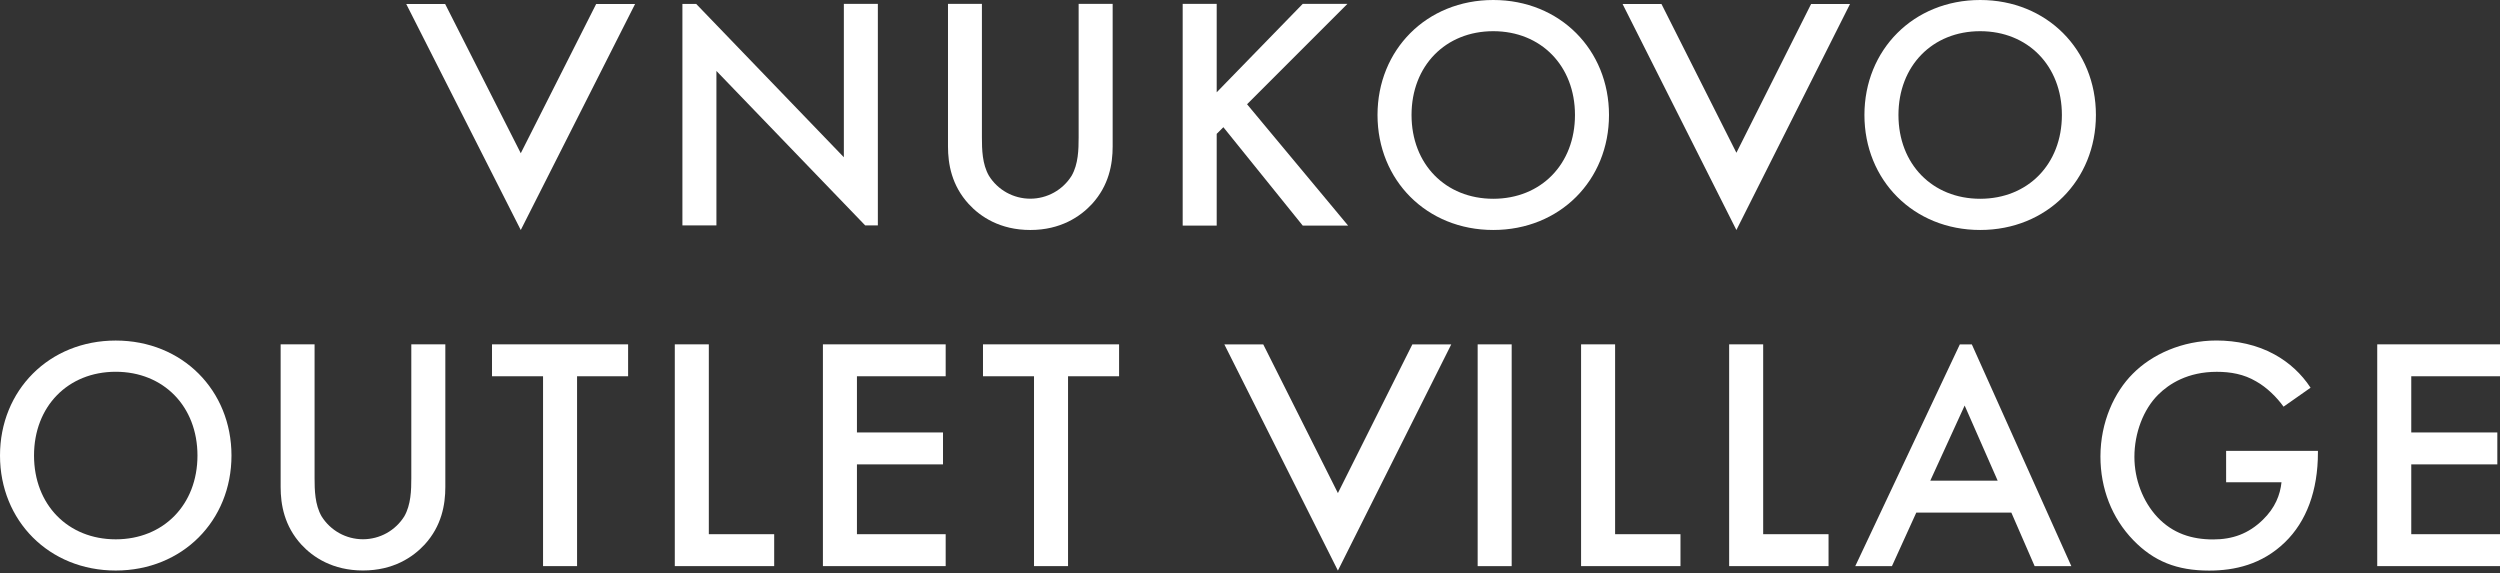 <?xml version="1.0" encoding="UTF-8"?> <svg xmlns="http://www.w3.org/2000/svg" width="218" height="50" viewBox="0 0 218 50" fill="none"><rect x="0" y="0" width="218" height="50" fill="#333333" stroke="none"/> <path d="M38.818 0.351L45.411 13.362L51.984 0.351H55.378L45.411 20.058L35.425 0.351H38.818Z" fill="white"></path> <path d="M73.584 0.335V13.712L60.706 0.341H59.506V19.656H62.472V6.187L75.445 19.656H76.549V0.335H73.584Z" fill="white"></path> <path d="M85.623 0.335V11.99C85.623 13.035 85.652 14.31 86.234 15.324C86.615 15.937 87.146 16.442 87.777 16.792C88.408 17.142 89.118 17.326 89.84 17.326C90.562 17.326 91.272 17.142 91.903 16.792C92.534 16.442 93.066 15.937 93.447 15.324C94.029 14.31 94.057 13.035 94.057 11.99V0.335H97.024V12.774C97.024 14.31 96.704 16.166 95.221 17.787C94.203 18.889 92.486 20.055 89.844 20.055C87.203 20.055 85.482 18.895 84.468 17.787C82.984 16.163 82.665 14.307 82.665 12.774V0.335H85.623Z" fill="white"></path> <path d="M106.096 8.048L113.6 0.335H117.498L108.743 9.091L117.556 19.674H113.6L106.678 11.092L106.096 11.672V19.674H103.13V0.335H106.096V8.048Z" fill="white"></path> <path d="M137.338 10.027C137.338 5.737 134.371 2.72 130.212 2.72C126.053 2.72 123.086 5.737 123.086 10.027C123.086 14.317 126.053 17.333 130.212 17.333C134.371 17.333 137.338 14.318 137.338 10.027ZM140.305 10.027C140.305 15.71 136.028 20.054 130.212 20.054C124.395 20.054 120.119 15.705 120.119 10.027C120.119 4.349 124.394 0 130.212 0C136.03 0 140.305 4.35 140.305 10.027Z" fill="white"></path> <path d="M157.927 0.351L151.414 13.321L144.881 0.351H141.489L151.414 20.058L161.32 0.351H157.927Z" fill="white"></path> <path d="M179.797 10.027C179.797 5.737 176.83 2.72 172.671 2.72C168.512 2.72 165.545 5.737 165.545 10.027C165.545 14.317 168.512 17.333 172.671 17.333C176.83 17.333 179.797 14.318 179.797 10.027ZM182.764 10.027C182.764 15.71 178.489 20.054 172.671 20.054C166.854 20.054 162.578 15.705 162.578 10.027C162.578 4.349 166.854 0 172.671 0C178.489 0 182.764 4.35 182.764 10.027Z" fill="white"></path> <path d="M17.219 39.723C17.219 35.433 14.252 32.418 10.091 32.418C5.931 32.418 2.967 35.433 2.967 39.723C2.967 44.013 5.933 47.029 10.091 47.029C14.249 47.029 17.219 44.014 17.219 39.723ZM20.185 39.723C20.185 45.406 15.909 49.75 10.091 49.75C4.274 49.75 -0 45.401 -0 39.723C-0 34.045 4.275 29.696 10.091 29.696C15.908 29.696 20.185 34.046 20.185 39.723Z" fill="white"></path> <path d="M27.431 30.028V41.689C27.431 42.732 27.459 44.008 28.041 45.023C28.423 45.635 28.955 46.14 29.586 46.49C30.217 46.84 30.927 47.023 31.649 47.023C32.37 47.023 33.08 46.84 33.712 46.49C34.343 46.14 34.874 45.635 35.256 45.023C35.837 44.008 35.866 42.732 35.866 41.689V30.028H38.833V42.472C38.833 44.008 38.513 45.864 37.029 47.485C36.011 48.587 34.295 49.746 31.652 49.746C29.009 49.746 27.289 48.587 26.275 47.485C24.793 45.862 24.472 44.006 24.472 42.472V30.028H27.431Z" fill="white"></path> <path d="M50.32 32.81V49.365H47.354V32.81H42.903V30.027H54.771V32.81H50.32Z" fill="white"></path> <path d="M61.809 30.027V46.582H67.509V49.365H58.842V30.027H61.809Z" fill="white"></path> <path d="M82.463 32.81H74.725V37.71H82.23V40.494H74.725V46.582H82.463V49.365H71.758V30.027H82.463V32.81Z" fill="white"></path> <path d="M93.133 32.81V49.365H90.166V32.81H85.717V30.027H97.584V32.81H93.133Z" fill="white"></path> <path d="M123.155 30.034L116.665 42.996L110.157 30.034H106.764L116.665 49.755L126.548 30.034H123.155Z" fill="white"></path> <path d="M131.818 30.028H128.852V49.367H131.818V30.028Z" fill="white"></path> <path d="M140.837 30.027V46.582H146.538V49.365H137.87V30.027H140.837Z" fill="white"></path> <path d="M153.749 30.027V46.582H159.449V49.365H150.782V30.027H153.749Z" fill="white"></path> <path d="M168.321 41.915L171.318 35.362L174.197 41.915H168.321ZM171.943 30.03H170.898L161.778 49.368H164.977L167.1 44.701H175.39L177.421 49.368H180.621L171.943 30.03Z" fill="white"></path> <path d="M194.117 39.318H202.123V39.463C202.123 42.768 201.133 45.464 199.243 47.291C197.236 49.233 194.851 49.755 192.64 49.755C189.819 49.755 187.812 48.943 186.038 47.117C184.148 45.174 183.158 42.594 183.158 39.811C183.158 36.795 184.379 34.185 185.979 32.591C187.638 30.91 190.281 29.692 193.28 29.692C195.025 29.692 196.828 30.069 198.341 30.91C199.611 31.604 200.69 32.6 201.482 33.809L199.126 35.462C198.545 34.65 197.672 33.78 196.736 33.258C195.661 32.621 194.497 32.422 193.305 32.422C190.774 32.422 189.146 33.466 188.186 34.423C186.905 35.699 186.12 37.757 186.12 39.845C186.12 41.787 186.848 43.729 188.128 45.097C189.466 46.517 191.123 47.039 192.985 47.039C194.672 47.039 196.067 46.546 197.318 45.328C198.394 44.285 198.831 43.155 198.947 42.053H194.118L194.117 39.318Z" fill="white"></path> <path d="M218 32.81H210.262V37.71H217.767V40.494H210.262V46.582H218V49.365H207.295V30.027H218V32.81Z" fill="white"></path> </svg> 